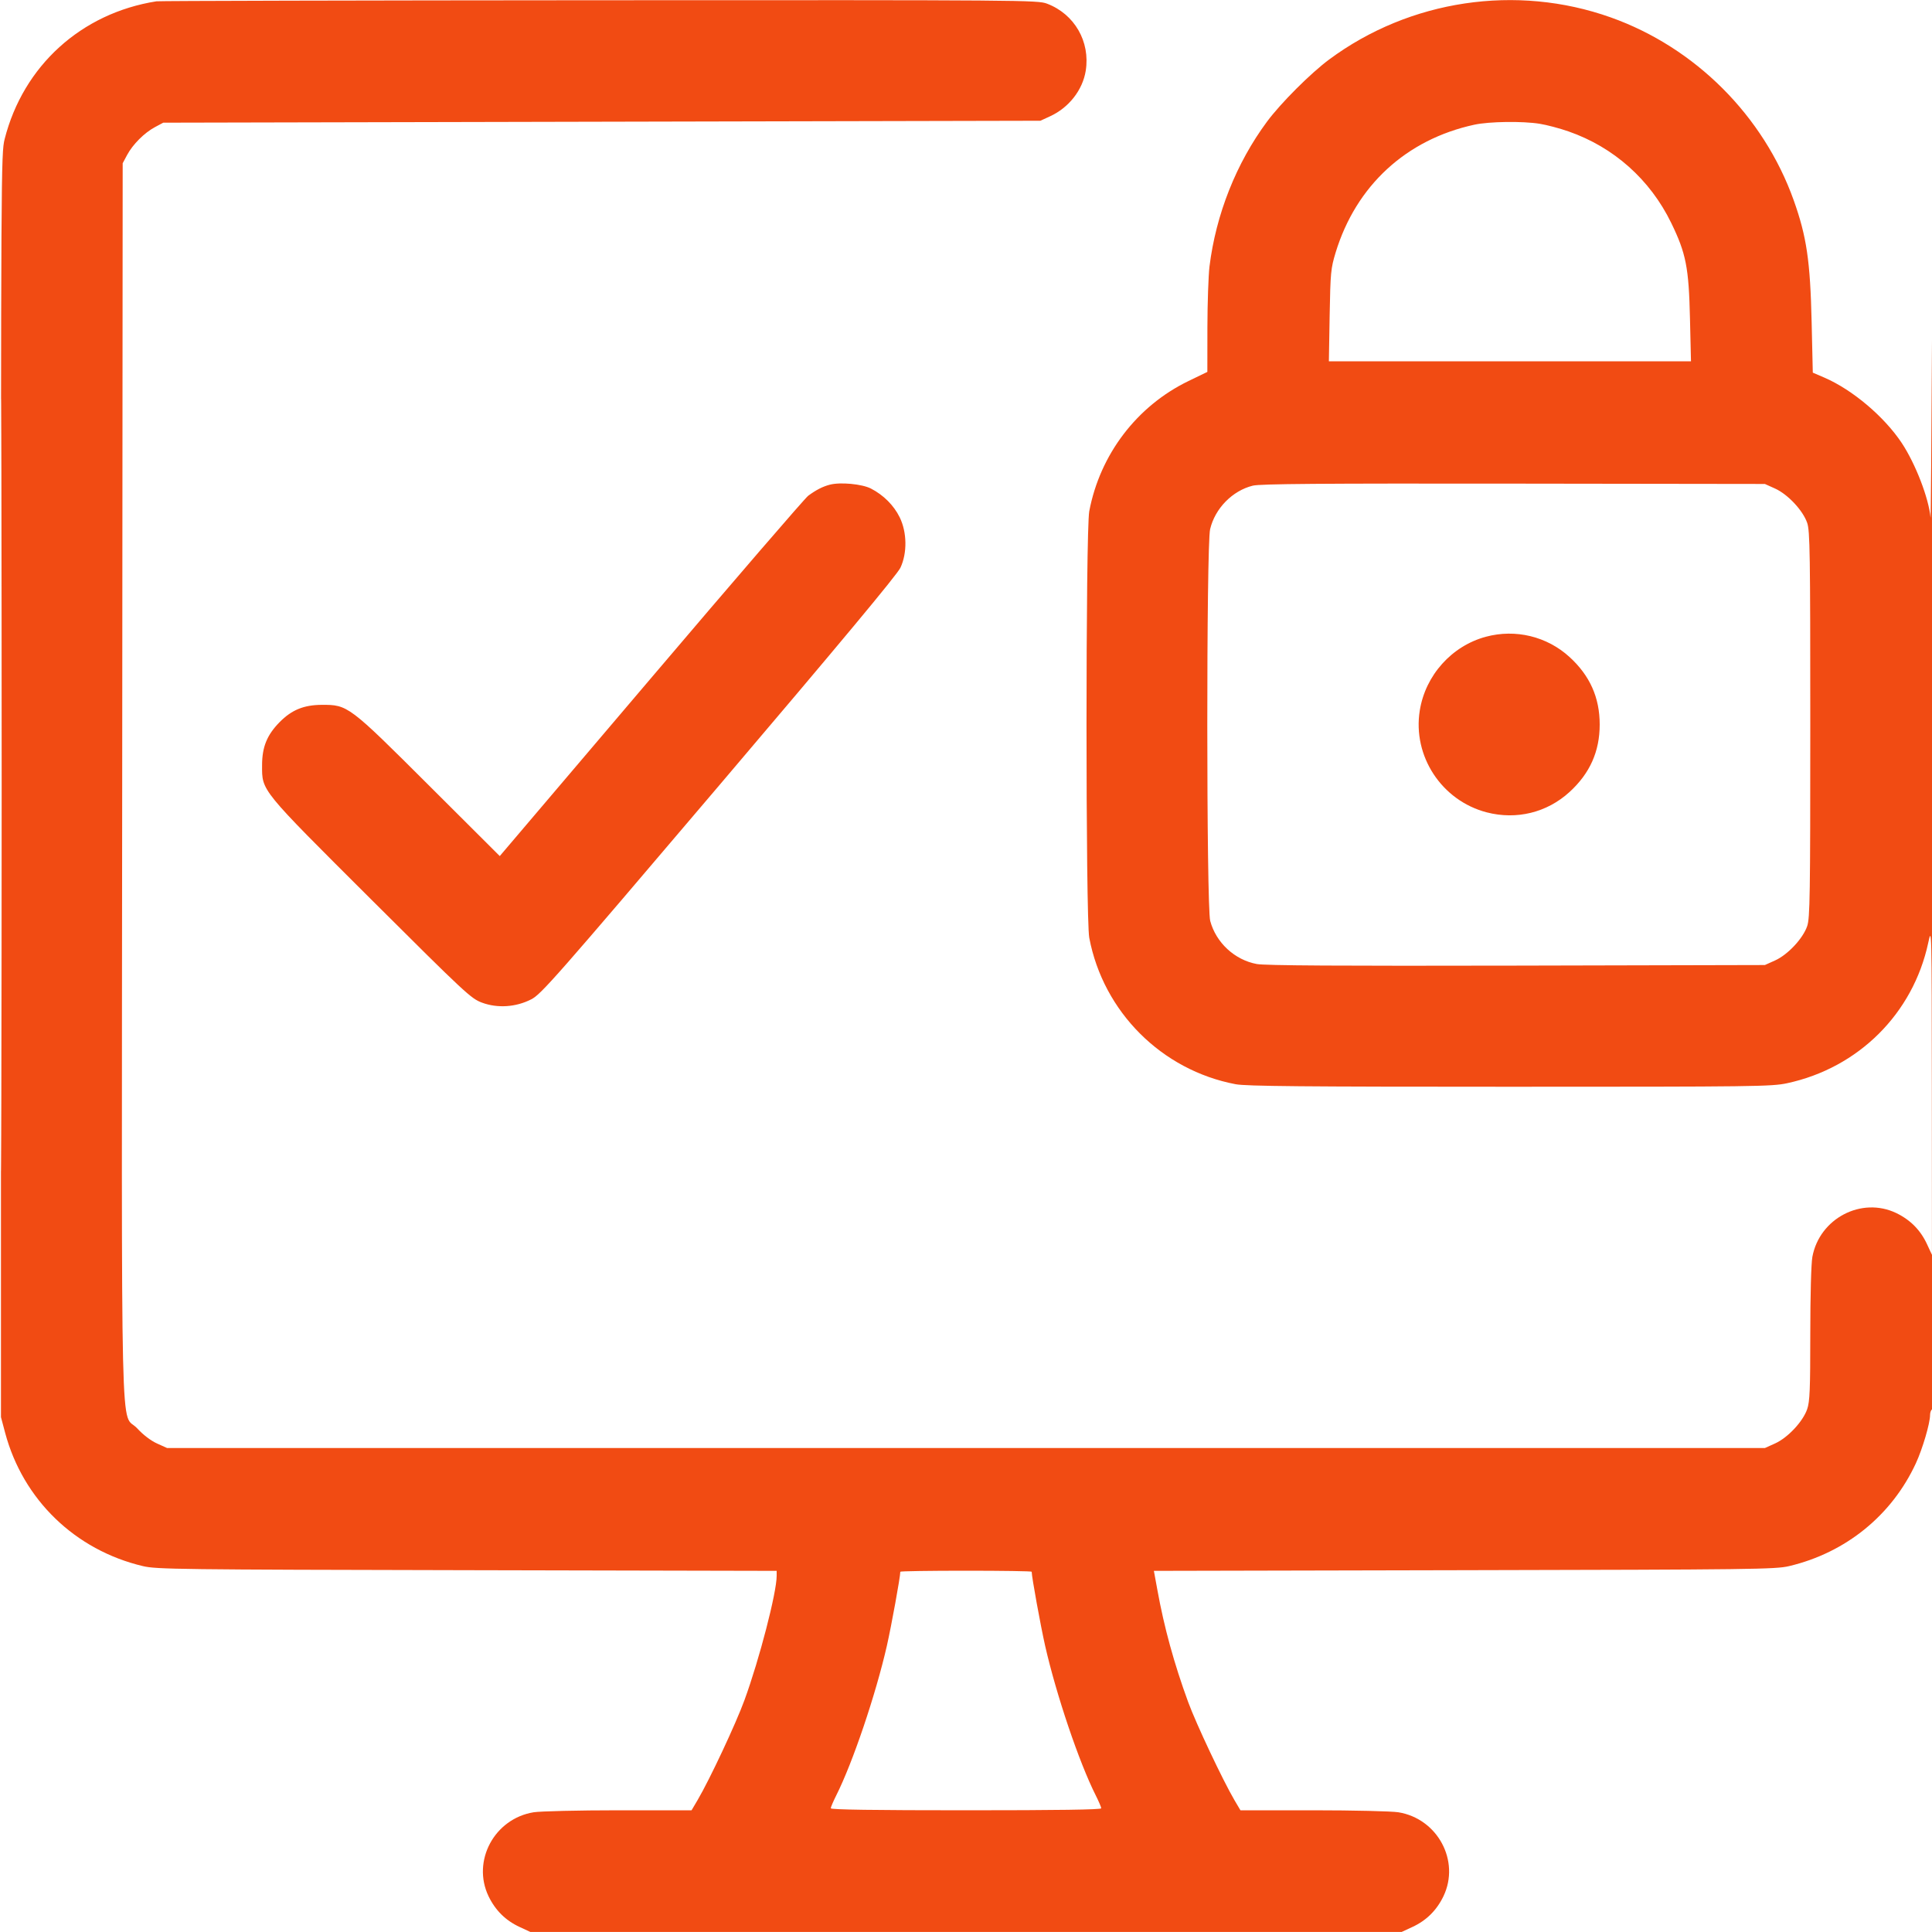 <svg width="40" height="40" viewBox="0 0 40 40" fill="none" xmlns="http://www.w3.org/2000/svg">
<g clip-path="url(#clip0_25_191)">
<path fill-rule="evenodd" clip-rule="evenodd" d="M3.24 0.027C1.683 0.272 0.482 1.362 0.096 2.88C0.022 3.172 0.02 3.53 0.02 16.26V29.34L0.107 29.667C0.477 31.05 1.556 32.093 2.96 32.425C3.239 32.491 3.699 32.497 9.67 32.509L16.08 32.523V32.627C16.08 32.972 15.723 34.353 15.413 35.2C15.237 35.684 14.694 36.842 14.442 37.27L14.318 37.48L12.809 37.48C11.977 37.48 11.187 37.499 11.049 37.521C10.235 37.653 9.765 38.53 10.115 39.26C10.256 39.552 10.468 39.762 10.76 39.897L10.98 39.999H20H29.02L29.24 39.897C29.532 39.762 29.744 39.552 29.885 39.26C30.235 38.53 29.765 37.653 28.951 37.521C28.813 37.499 28.023 37.48 27.191 37.48L25.682 37.48L25.558 37.27C25.316 36.857 24.766 35.692 24.6 35.24C24.308 34.442 24.102 33.693 23.961 32.911L23.89 32.523L30.315 32.509C36.301 32.497 36.761 32.491 37.04 32.425C38.214 32.148 39.167 31.374 39.666 30.296C39.805 29.995 39.96 29.467 39.96 29.296C39.96 29.246 39.978 29.194 40 29.18C40.027 29.164 40.037 24.807 40.03 16.208C40.025 9.086 40.011 4.961 40 7.04C39.989 9.119 39.975 10.773 39.97 10.716C39.931 10.309 39.66 9.605 39.374 9.172C39.013 8.628 38.357 8.072 37.776 7.82L37.532 7.715L37.508 6.667C37.479 5.402 37.404 4.896 37.137 4.147C36.512 2.396 35.098 0.983 33.348 0.36C31.395 -0.335 29.187 -0.005 27.52 1.231C27.135 1.516 26.516 2.135 26.231 2.52C25.595 3.378 25.174 4.44 25.041 5.519C25.019 5.705 24.999 6.272 24.998 6.779L24.997 7.7L24.608 7.888C23.539 8.405 22.775 9.407 22.552 10.584C22.476 10.986 22.476 19.014 22.552 19.416C22.842 20.949 24.051 22.158 25.584 22.448C25.803 22.489 26.981 22.5 31.26 22.5C36.336 22.5 36.68 22.496 37 22.427C38.477 22.11 39.608 20.985 39.922 19.52C39.994 19.181 39.994 19.192 39.997 22.58L39.999 25.98L39.897 25.76C39.762 25.468 39.552 25.256 39.26 25.115C38.541 24.77 37.67 25.226 37.523 26.023C37.498 26.159 37.48 26.822 37.48 27.62C37.48 28.769 37.47 29.016 37.416 29.174C37.328 29.431 37.016 29.765 36.751 29.885L36.54 29.98H20H3.46L3.249 29.885C3.12 29.826 2.963 29.706 2.843 29.575C2.485 29.184 2.518 30.593 2.53 16.179L2.54 3.38L2.632 3.208C2.749 2.989 2.989 2.749 3.208 2.632L3.38 2.54L12.46 2.52L21.54 2.5L21.74 2.408C22.13 2.229 22.415 1.864 22.479 1.465C22.575 0.862 22.247 0.292 21.678 0.076C21.485 0.002 21.218 0 12.41 0.005C7.421 0.008 3.295 0.018 3.24 0.027ZM30.524 2.582C29.113 2.888 28.075 3.845 27.653 5.228C27.553 5.558 27.545 5.64 27.529 6.53L27.513 7.48H31.261H35.01L34.989 6.59C34.965 5.537 34.907 5.245 34.6 4.614C34.163 3.717 33.41 3.046 32.472 2.72C32.289 2.656 32.023 2.586 31.88 2.563C31.523 2.505 30.833 2.515 30.524 2.582ZM0.02 16.26C0.02 23.388 0.024 26.298 0.03 22.727C0.036 19.155 0.036 13.323 0.03 9.767C0.024 6.21 0.02 9.132 0.02 16.26ZM17.18 10.035C17.031 10.074 16.897 10.143 16.733 10.264C16.664 10.316 15.198 12.016 13.477 14.042L10.347 17.724L8.883 16.264C7.22 14.605 7.202 14.591 6.662 14.593C6.289 14.595 6.038 14.698 5.788 14.952C5.527 15.218 5.426 15.466 5.426 15.845C5.425 16.38 5.378 16.322 7.688 18.625C9.639 20.569 9.752 20.675 9.98 20.759C10.302 20.878 10.681 20.853 10.999 20.69C11.203 20.587 11.507 20.24 14.883 16.269C17.393 13.317 18.577 11.895 18.643 11.753C18.785 11.449 18.779 11.021 18.628 10.712C18.506 10.463 18.292 10.249 18.032 10.115C17.846 10.02 17.398 9.978 17.18 10.035ZM25.938 10.055C25.516 10.159 25.155 10.527 25.054 10.957C24.975 11.292 24.977 18.77 25.056 19.066C25.176 19.516 25.562 19.874 26.02 19.959C26.191 19.991 27.737 20 31.4 19.992L36.54 19.98L36.751 19.885C37.016 19.765 37.328 19.431 37.416 19.174C37.473 19.006 37.48 18.555 37.48 15C37.48 11.445 37.473 10.994 37.416 10.826C37.328 10.569 37.016 10.235 36.751 10.115L36.54 10.02L31.34 10.013C27.33 10.008 26.094 10.017 25.938 10.055ZM30.764 13.183C30.057 13.373 29.512 13.98 29.395 14.71C29.243 15.655 29.848 16.576 30.781 16.819C31.398 16.979 32.029 16.824 32.496 16.397C32.917 16.012 33.12 15.558 33.12 15C33.12 14.442 32.917 13.988 32.496 13.603C32.029 13.176 31.378 13.018 30.764 13.183ZM18.64 32.541C18.64 32.647 18.457 33.651 18.362 34.073C18.132 35.082 17.656 36.491 17.315 37.169C17.252 37.295 17.2 37.416 17.2 37.439C17.2 37.467 18.108 37.48 20 37.48C21.892 37.48 22.8 37.467 22.8 37.439C22.8 37.416 22.748 37.295 22.685 37.169C22.342 36.489 21.869 35.09 21.638 34.073C21.543 33.651 21.36 32.647 21.36 32.541C21.36 32.529 20.748 32.52 20 32.52C19.252 32.52 18.64 32.529 18.64 32.541Z" fill="#F14B13"/>
</g>
<defs>
<clipPath id="clip0_25_191">
<rect width="40" height="40" fill="white"/>
</clipPath>
</defs>
</svg>
